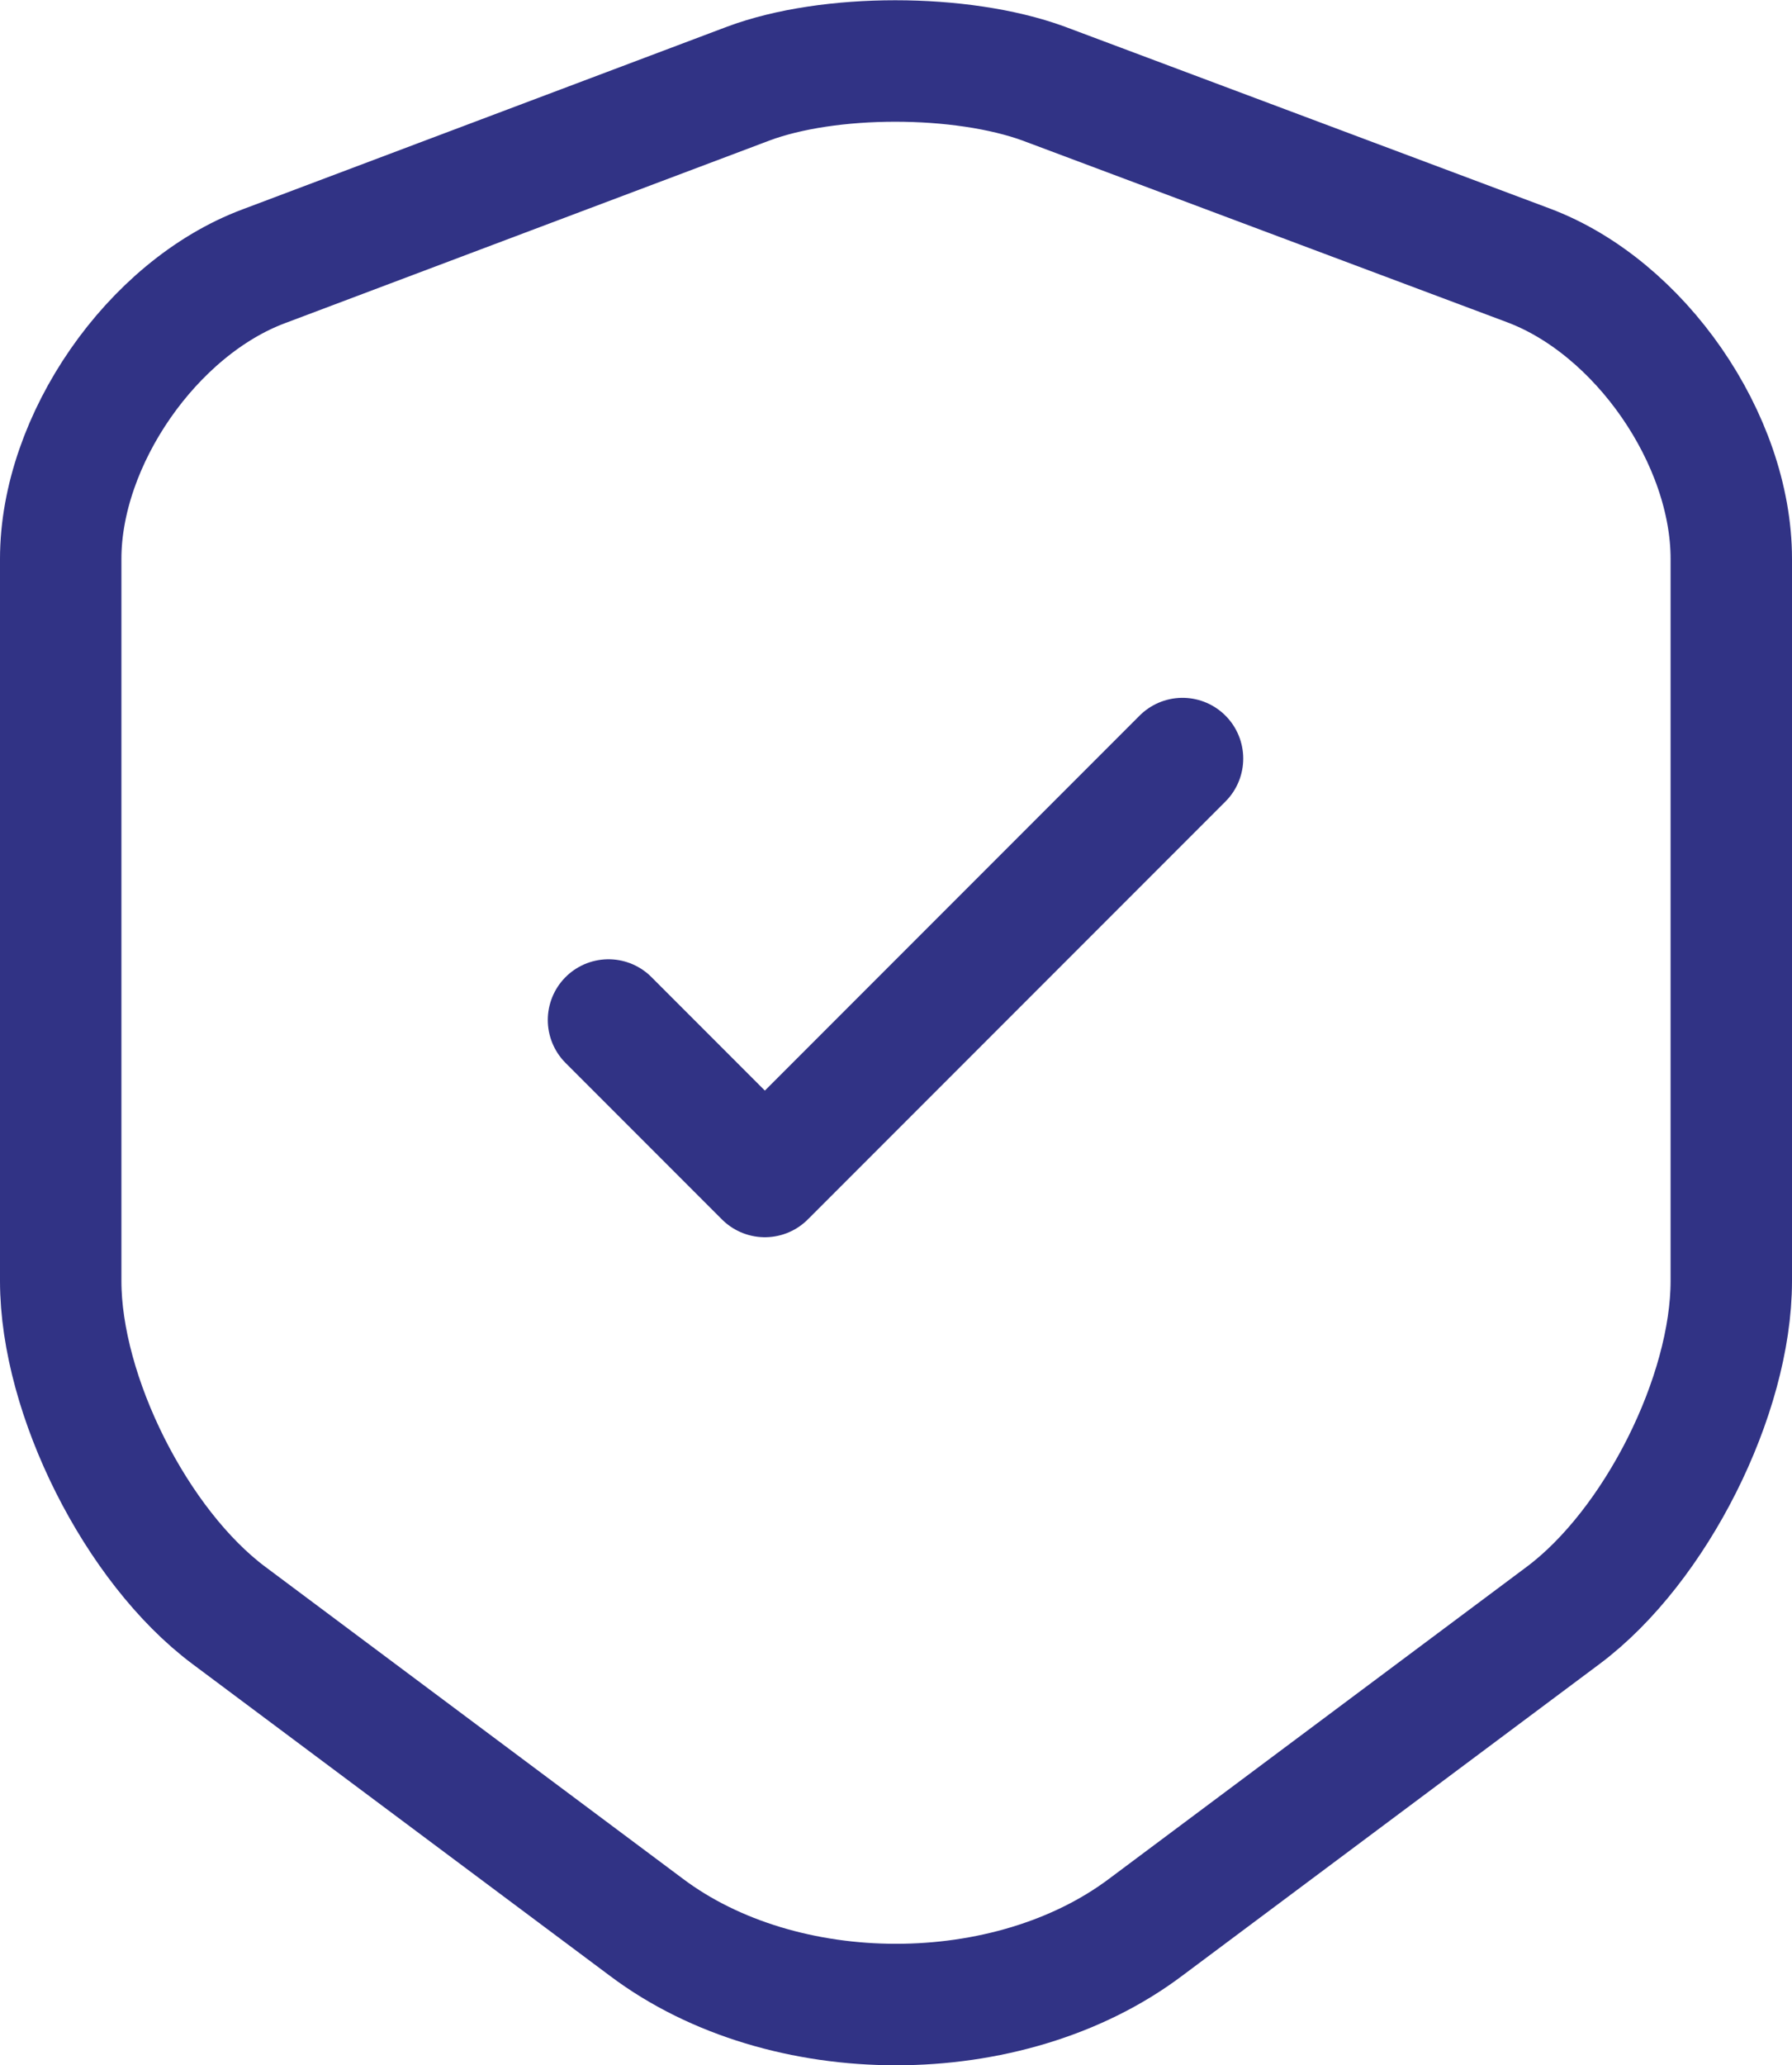 <svg xmlns="http://www.w3.org/2000/svg" id="Layer_2" data-name="Layer 2" viewBox="0 0 36.9 42.5"><defs><style>      .cls-1 {        fill: none;        stroke: #313385;        stroke-linecap: round;        stroke-linejoin: round;        stroke-width: 2.5px;      }    </style></defs><g id="Layer_1-2" data-name="Layer 1"><path class="cls-1" d="m15.41,1.72l-9.98,3.76c-2.3.86-4.18,3.58-4.18,6.02v14.86c0,2.36,1.56,5.46,3.46,6.88l8.6,6.42c2.82,2.12,7.46,2.12,10.28,0l8.6-6.42c1.9-1.42,3.46-4.52,3.46-6.88v-14.86c0-2.46-1.88-5.18-4.18-6.04l-9.98-3.74c-1.7-.62-4.42-.62-6.08,0Z"></path><path class="cls-1" d="m12.53,20.99l3.22,3.22,8.6-8.6"></path></g></svg>